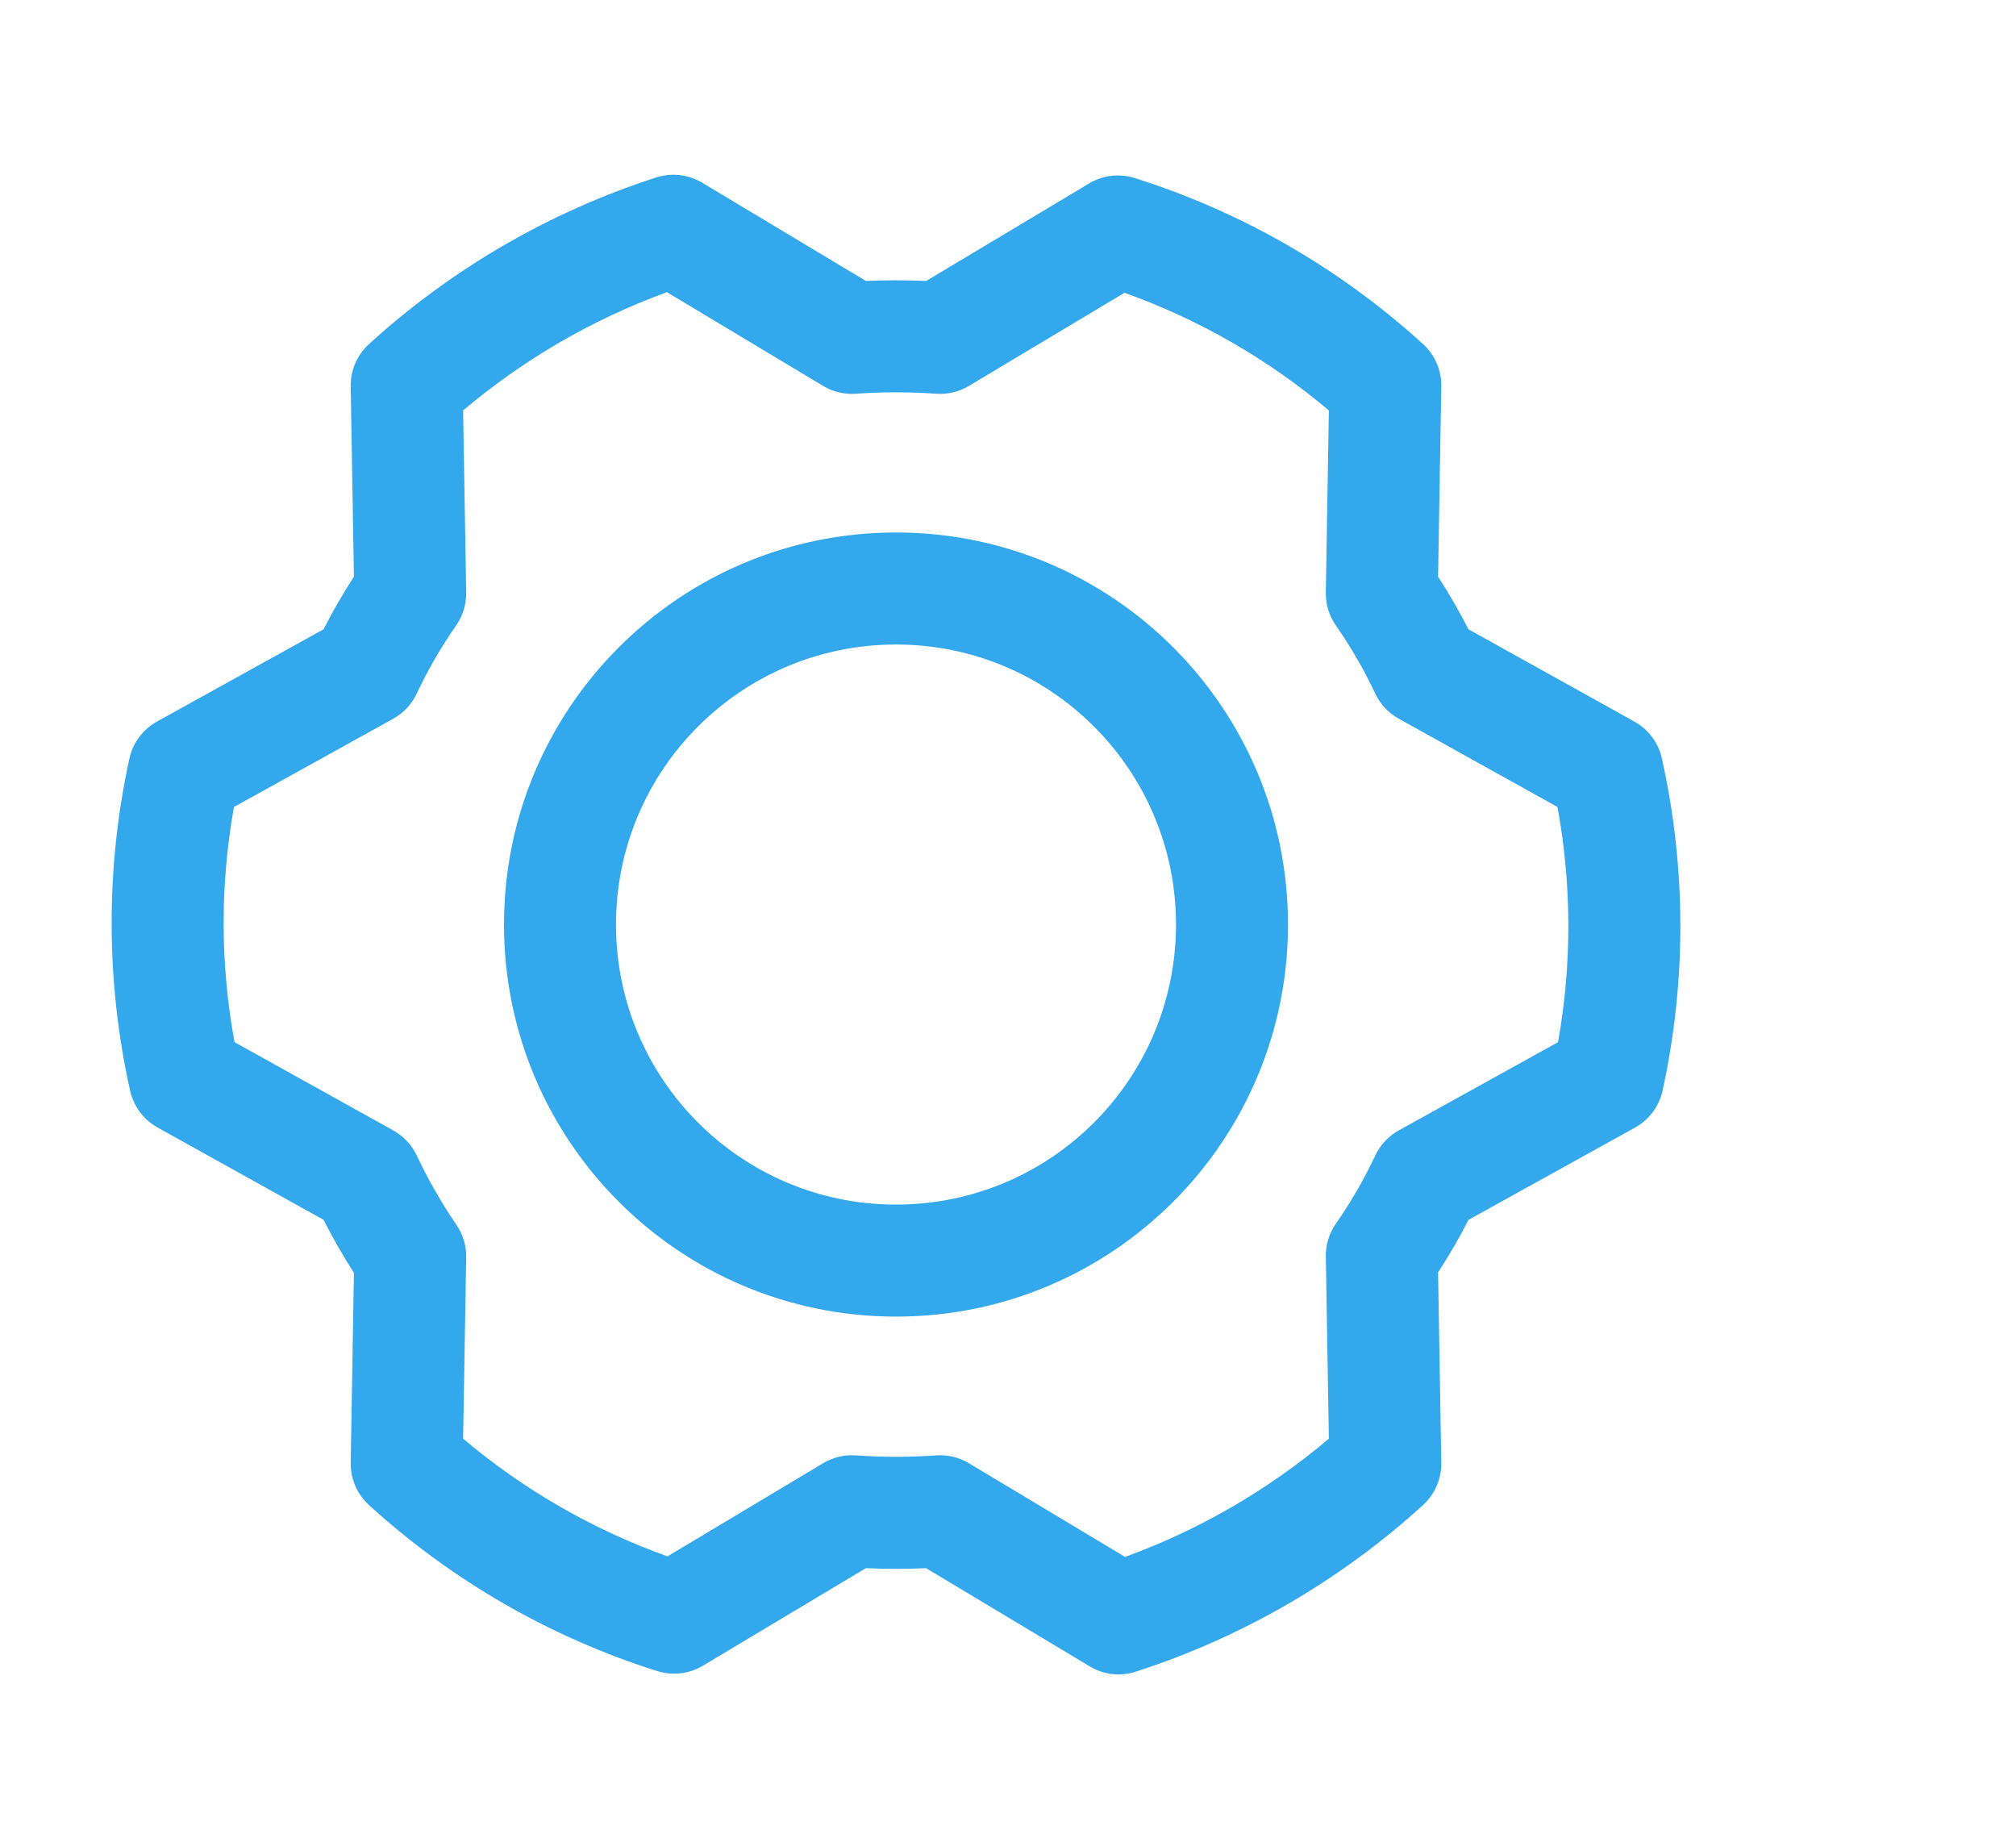 <svg width="54" height="49" viewBox="0 0 54 49" fill="none" xmlns="http://www.w3.org/2000/svg">
<path fill-rule="evenodd" clip-rule="evenodd" d="M17.577 4.753C17.989 4.62 18.438 4.671 18.809 4.894L23.194 7.525C23.731 7.501 24.27 7.501 24.807 7.525L29.174 4.912C29.542 4.691 29.987 4.639 30.396 4.769C33.261 5.674 35.896 7.191 38.117 9.215C38.435 9.505 38.613 9.918 38.606 10.349L38.52 15.446C38.816 15.901 39.088 16.371 39.334 16.854L43.779 19.325C44.153 19.534 44.421 19.892 44.514 20.31C45.168 23.238 45.175 26.275 44.534 29.207C44.442 29.628 44.173 29.99 43.795 30.199L39.334 32.67C39.088 33.153 38.816 33.623 38.52 34.077L38.606 39.174C38.613 39.604 38.435 40.017 38.117 40.308C35.9 42.327 33.277 43.849 30.423 44.77C30.011 44.903 29.562 44.852 29.191 44.629L24.806 41.998C24.269 42.022 23.73 42.022 23.193 41.998L18.827 44.611C18.458 44.831 18.014 44.883 17.604 44.754C14.739 43.849 12.104 42.332 9.883 40.308C9.565 40.017 9.387 39.604 9.394 39.174L9.48 34.089C9.186 33.629 8.914 33.155 8.667 32.669L4.221 30.197C3.847 29.989 3.579 29.631 3.486 29.213C2.832 26.284 2.825 23.248 3.466 20.316C3.558 19.895 3.827 19.533 4.205 19.324L8.667 16.853C8.912 16.37 9.184 15.9 9.48 15.446L9.394 10.349C9.387 9.918 9.565 9.505 9.883 9.215C12.1 7.196 14.723 5.674 17.577 4.753ZM12.405 10.993L12.487 15.867C12.493 16.183 12.398 16.493 12.217 16.752C11.815 17.328 11.463 17.937 11.164 18.573C11.03 18.859 10.809 19.096 10.533 19.249L6.267 21.612C5.893 23.695 5.899 25.829 6.282 27.911L10.535 30.275C10.809 30.428 11.029 30.663 11.163 30.946C11.468 31.592 11.823 32.213 12.226 32.803C12.401 33.059 12.493 33.364 12.487 33.674L12.405 38.53C14.027 39.9 15.881 40.967 17.879 41.682L22.049 39.187C22.313 39.029 22.619 38.956 22.926 38.978C23.641 39.029 24.359 39.029 25.074 38.978C25.382 38.956 25.689 39.029 25.953 39.188L30.136 41.697C32.128 40.971 33.976 39.899 35.595 38.53L35.513 33.655C35.507 33.34 35.602 33.03 35.783 32.771C36.185 32.195 36.537 31.586 36.836 30.95C36.97 30.664 37.191 30.427 37.467 30.274L41.733 27.911C42.107 25.828 42.102 23.694 41.718 21.612L37.465 19.247C37.19 19.094 36.969 18.858 36.836 18.573C36.537 17.937 36.185 17.328 35.783 16.752C35.602 16.493 35.507 16.183 35.513 15.867L35.595 10.993C33.974 9.623 32.119 8.556 30.121 7.841L25.952 10.336C25.688 10.494 25.381 10.567 25.074 10.545C24.359 10.494 23.641 10.494 22.926 10.545C22.618 10.567 22.311 10.494 22.047 10.335L17.864 7.825C15.872 8.551 14.024 9.624 12.405 10.993ZM24 17.261C19.858 17.261 16.5 20.619 16.5 24.761C16.5 28.904 19.858 32.261 24 32.261C28.142 32.261 31.5 28.904 31.5 24.761C31.5 20.619 28.142 17.261 24 17.261ZM13.5 24.761C13.5 18.962 18.201 14.261 24 14.261C29.799 14.261 34.5 18.962 34.5 24.761C34.5 30.56 29.799 35.261 24 35.261C18.201 35.261 13.5 30.56 13.5 24.761Z" fill="#33A8ED"/>
</svg>
